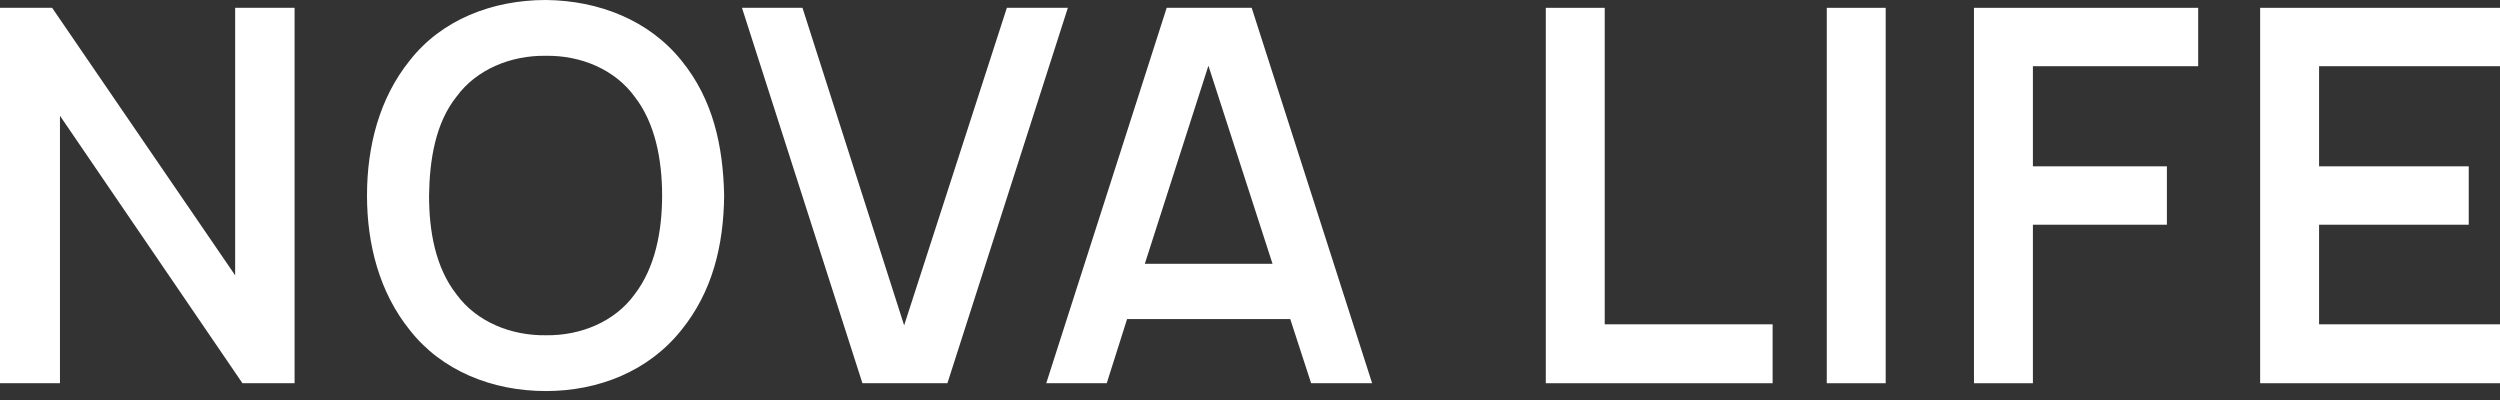 <?xml version="1.0" encoding="UTF-8"?> <svg xmlns="http://www.w3.org/2000/svg" width="200" height="32" viewBox="0 0 200 32" fill="none"><rect x="0" y="0" width="200" height="32" fill="#333333" stroke="none"/><path d="M4.17 0.626L18.812 22.024V0.626H23.566V30.658H19.396L4.797 9.26V30.658H0V0.626H4.17ZM43.667 31.284C39.371 31.284 35.325 29.657 32.78 26.403C30.36 23.4 29.36 19.563 29.36 15.642C29.36 11.679 30.36 7.842 32.78 4.839C35.325 1.585 39.371 0 43.667 0C47.922 0.042 51.926 1.627 54.512 4.839C57.056 7.967 57.849 11.679 57.932 15.642C57.891 19.688 56.973 23.359 54.512 26.403C51.884 29.699 47.88 31.284 43.667 31.284ZM43.667 26.82C46.461 26.862 49.173 25.736 50.757 23.567C52.426 21.398 52.969 18.478 52.969 15.642C52.969 12.806 52.426 9.844 50.757 7.716C49.173 5.548 46.461 4.421 43.667 4.464C40.872 4.421 38.119 5.548 36.534 7.716C34.824 9.844 34.366 12.806 34.324 15.642C34.324 18.478 34.824 21.398 36.534 23.567C38.119 25.736 40.872 26.862 43.667 26.82ZM68.994 30.658L59.359 0.626H64.198L72.331 26.028L80.548 0.626H85.428L75.793 30.658H68.994ZM104.89 30.658L103.221 25.527H90.166L88.539 30.658H83.7L93.335 0.626H100.135L109.77 30.658H104.89ZM91.584 21.106H101.803L96.673 5.256L91.584 21.106Z" fill="white"></path><path d="M128.377 0.626V25.945H141.809V30.658H123.664V0.626H128.377ZM146.142 0.626H150.855V30.658H146.142V0.626ZM175.854 5.297H162.632V13.306H173.351V17.977H162.632V30.658H157.918V0.626H175.854V5.297ZM200.001 5.297H185.526V13.306H197.498V17.977H185.526V25.945H200.001V30.658H180.812V0.626H200.001V5.297Z" fill="white"></path></svg> 
